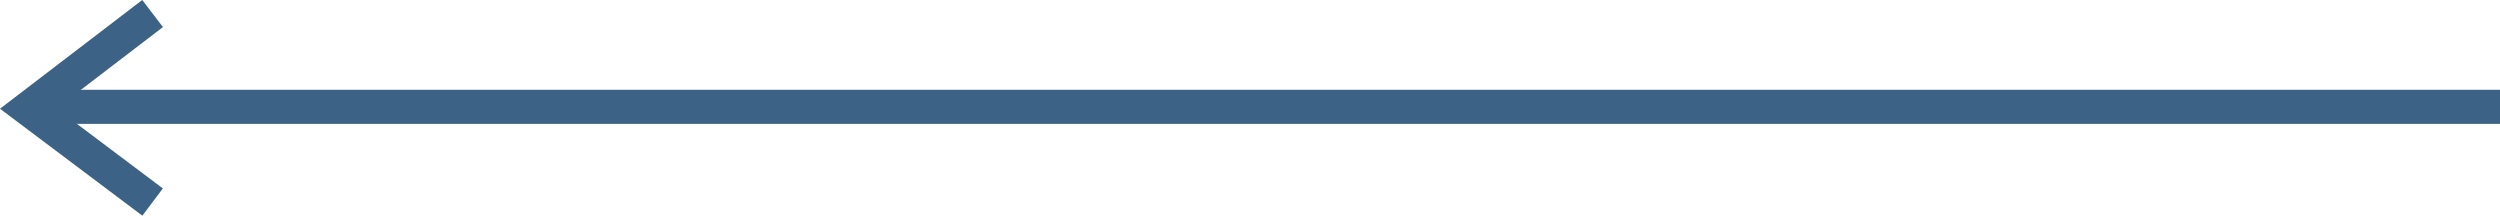 <svg xmlns="http://www.w3.org/2000/svg" width="219.962" height="18.978" viewBox="0 0 219.962 18.978">
  <g id="FLECHA-IZQDA" transform="translate(-692.038 -4189.309)">
    <path id="Trazado_3745" data-name="Trazado 3745" d="M0,0H215.47" transform="translate(696.53 4198.708)" fill="#3c6286" stroke="#3c6286" stroke-width="3"/>
    <path id="Trazado_3744" data-name="Trazado 3744" d="M0,10.944,8.222,0l8.365,10.943" transform="translate(694.521 4207.087) rotate(-90)" fill="none" stroke="#3c6286" stroke-width="3"/>
  </g>
</svg>

